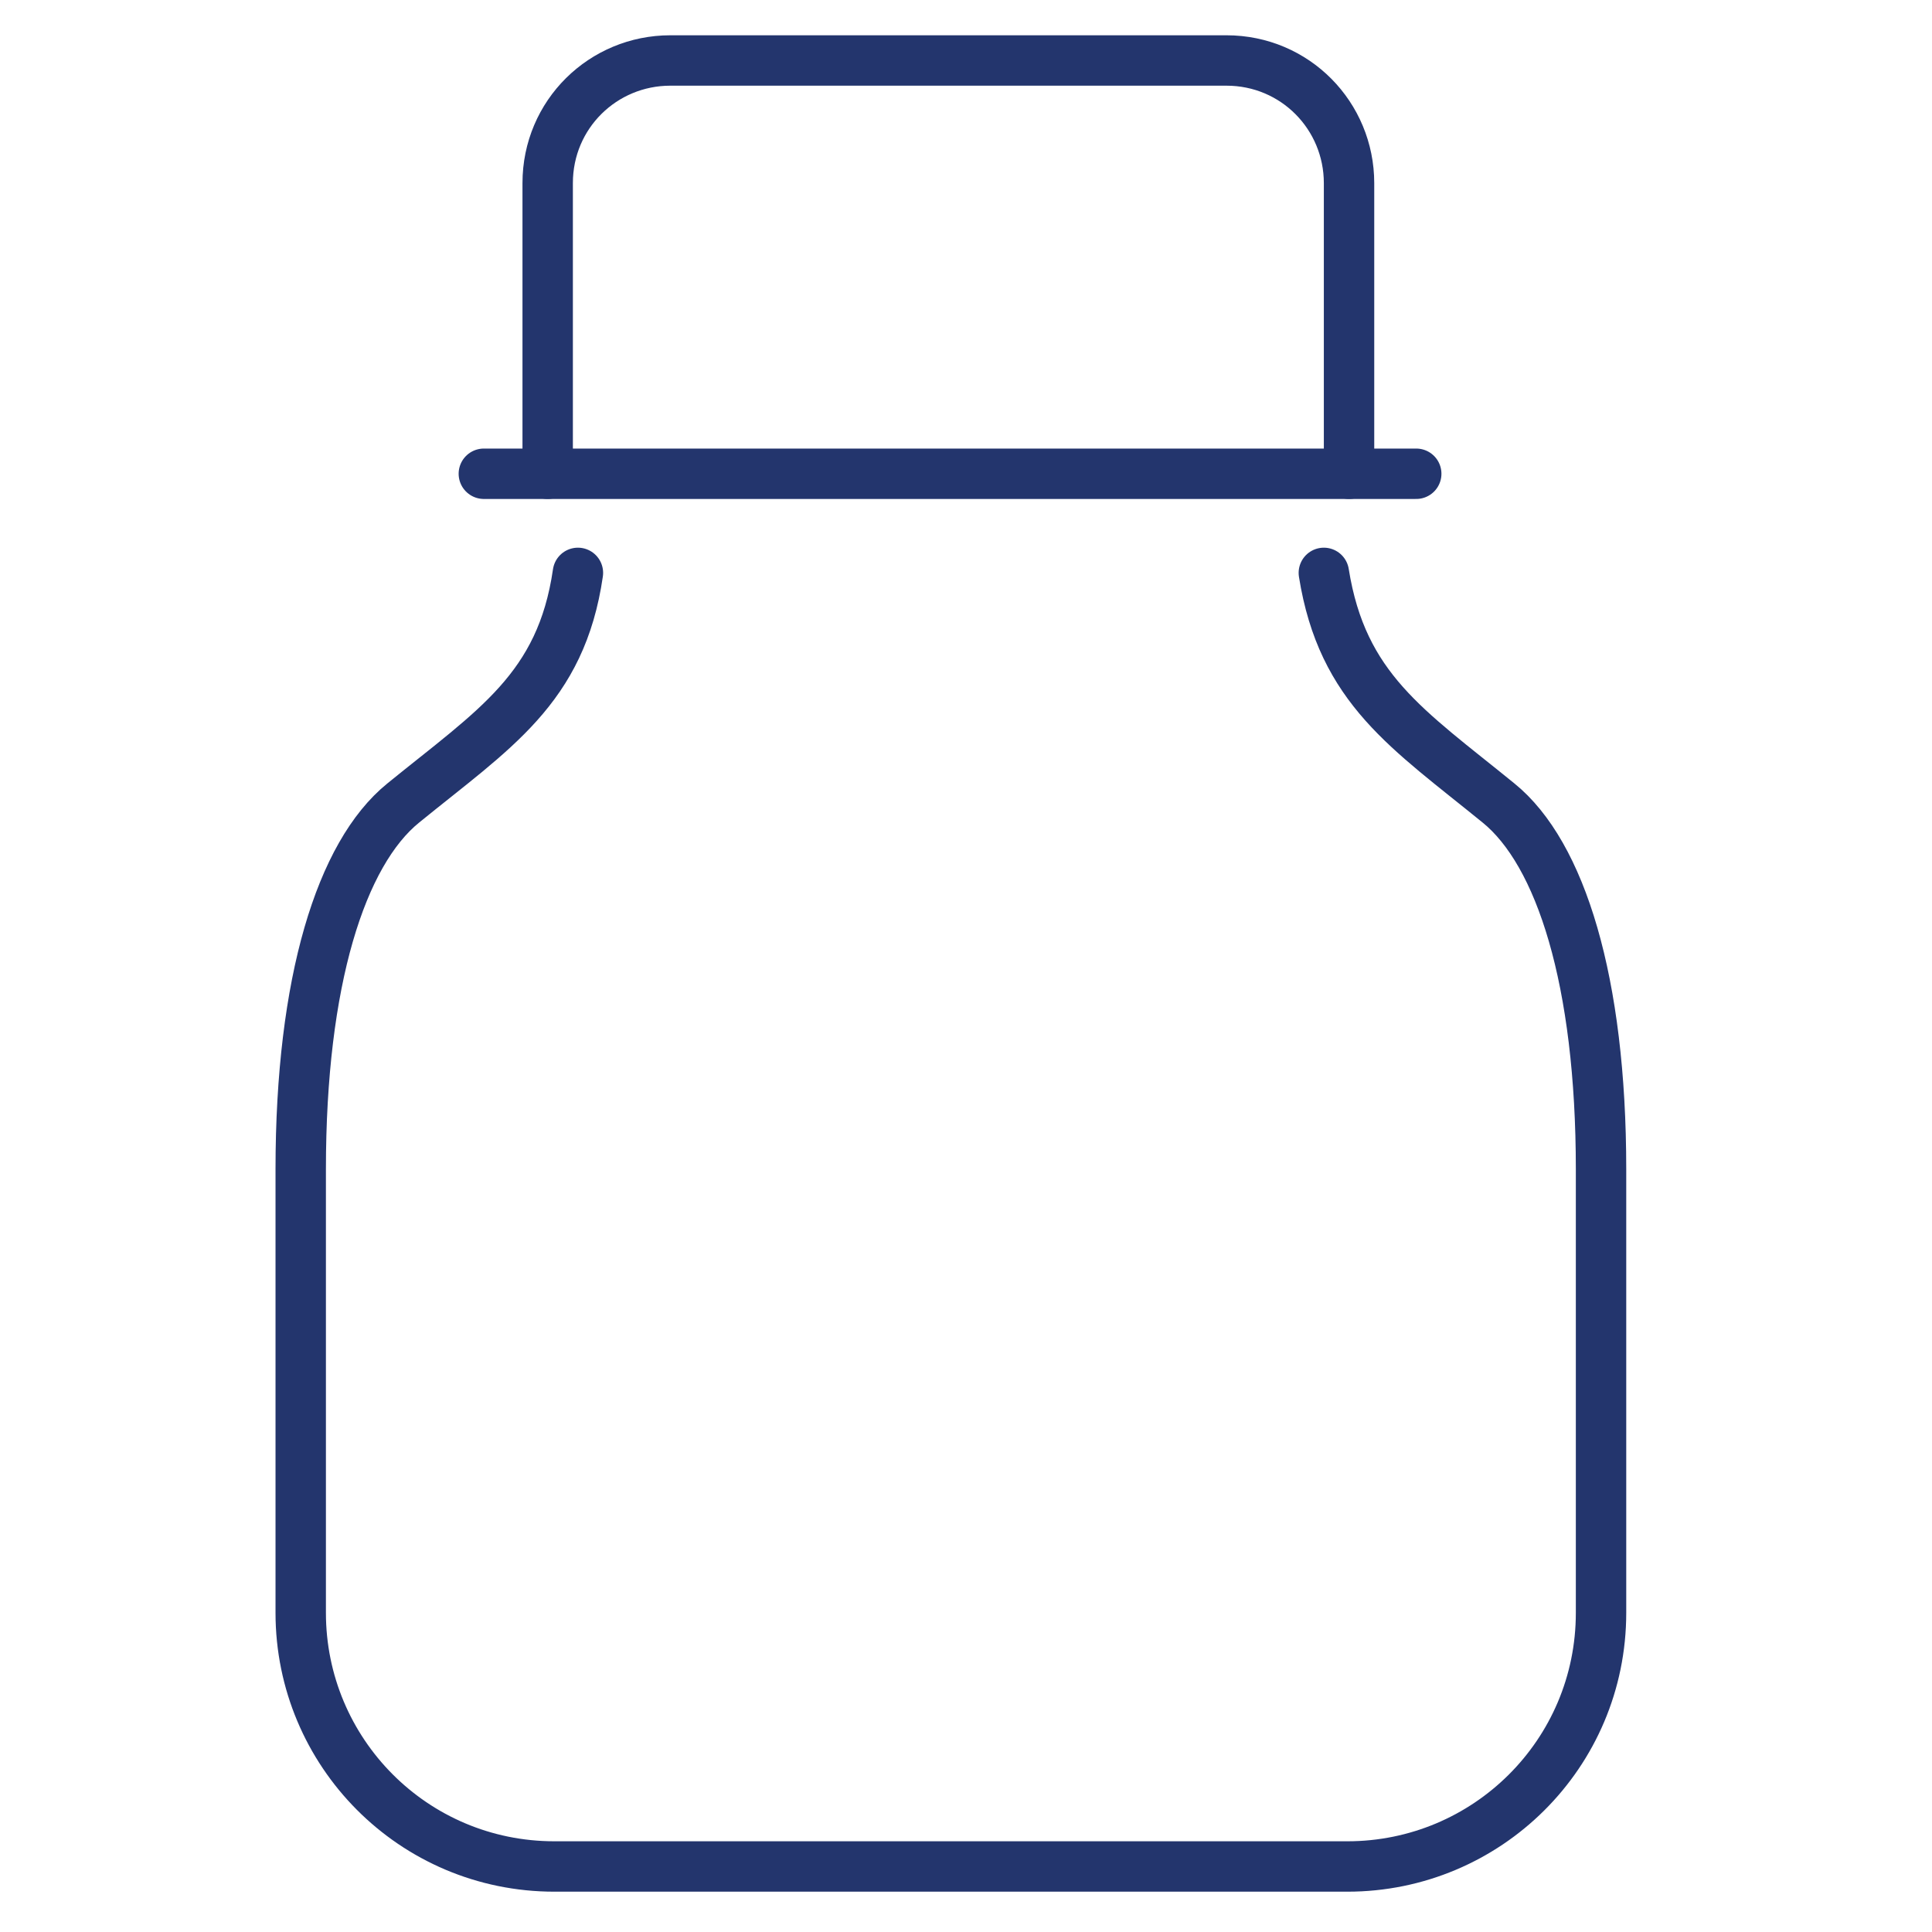 <?xml version="1.0" encoding="utf-8"?>
<!-- Generator: Adobe Illustrator 22.1.0, SVG Export Plug-In . SVG Version: 6.00 Build 0)  -->
<svg version="1.0" id="Layer_1" xmlns="http://www.w3.org/2000/svg" xmlns:xlink="http://www.w3.org/1999/xlink" x="0px" y="0px"
	 viewBox="0 0 115 115" style="enable-background:new 0 0 115 115;" xml:space="preserve">
<style type="text/css">
	.st0{fill:#23356D;}
	.st1{fill:none;stroke:#23356D;stroke-width:3;stroke-linecap:round;stroke-linejoin:round;stroke-miterlimit:10;}
</style>
<g>
	<path class="st1" d="M34.4,34.1c-1,6.9-5,9.3-10.4,13.7c-3.7,3-6.1,10.6-6.1,21.8V96c0,8.3,6.7,15.1,15.1,15.1h47.2
		c8.3,0,15.1-6.7,15.1-15.1V69.6c0-11.2-2.4-18.8-6.1-21.8c-5.4-4.4-9.3-6.8-10.4-13.7"/>
	<line class="st1" x1="28.8" y1="28.2" x2="84.3" y2="28.2"/>
	<path class="st1" d="M32.6,28.2V10.9c0-4.1,3.3-7.3,7.3-7.3h33.1c4.1,0,7.3,3.3,7.3,7.3v17.3"/>
</g>
</svg>
